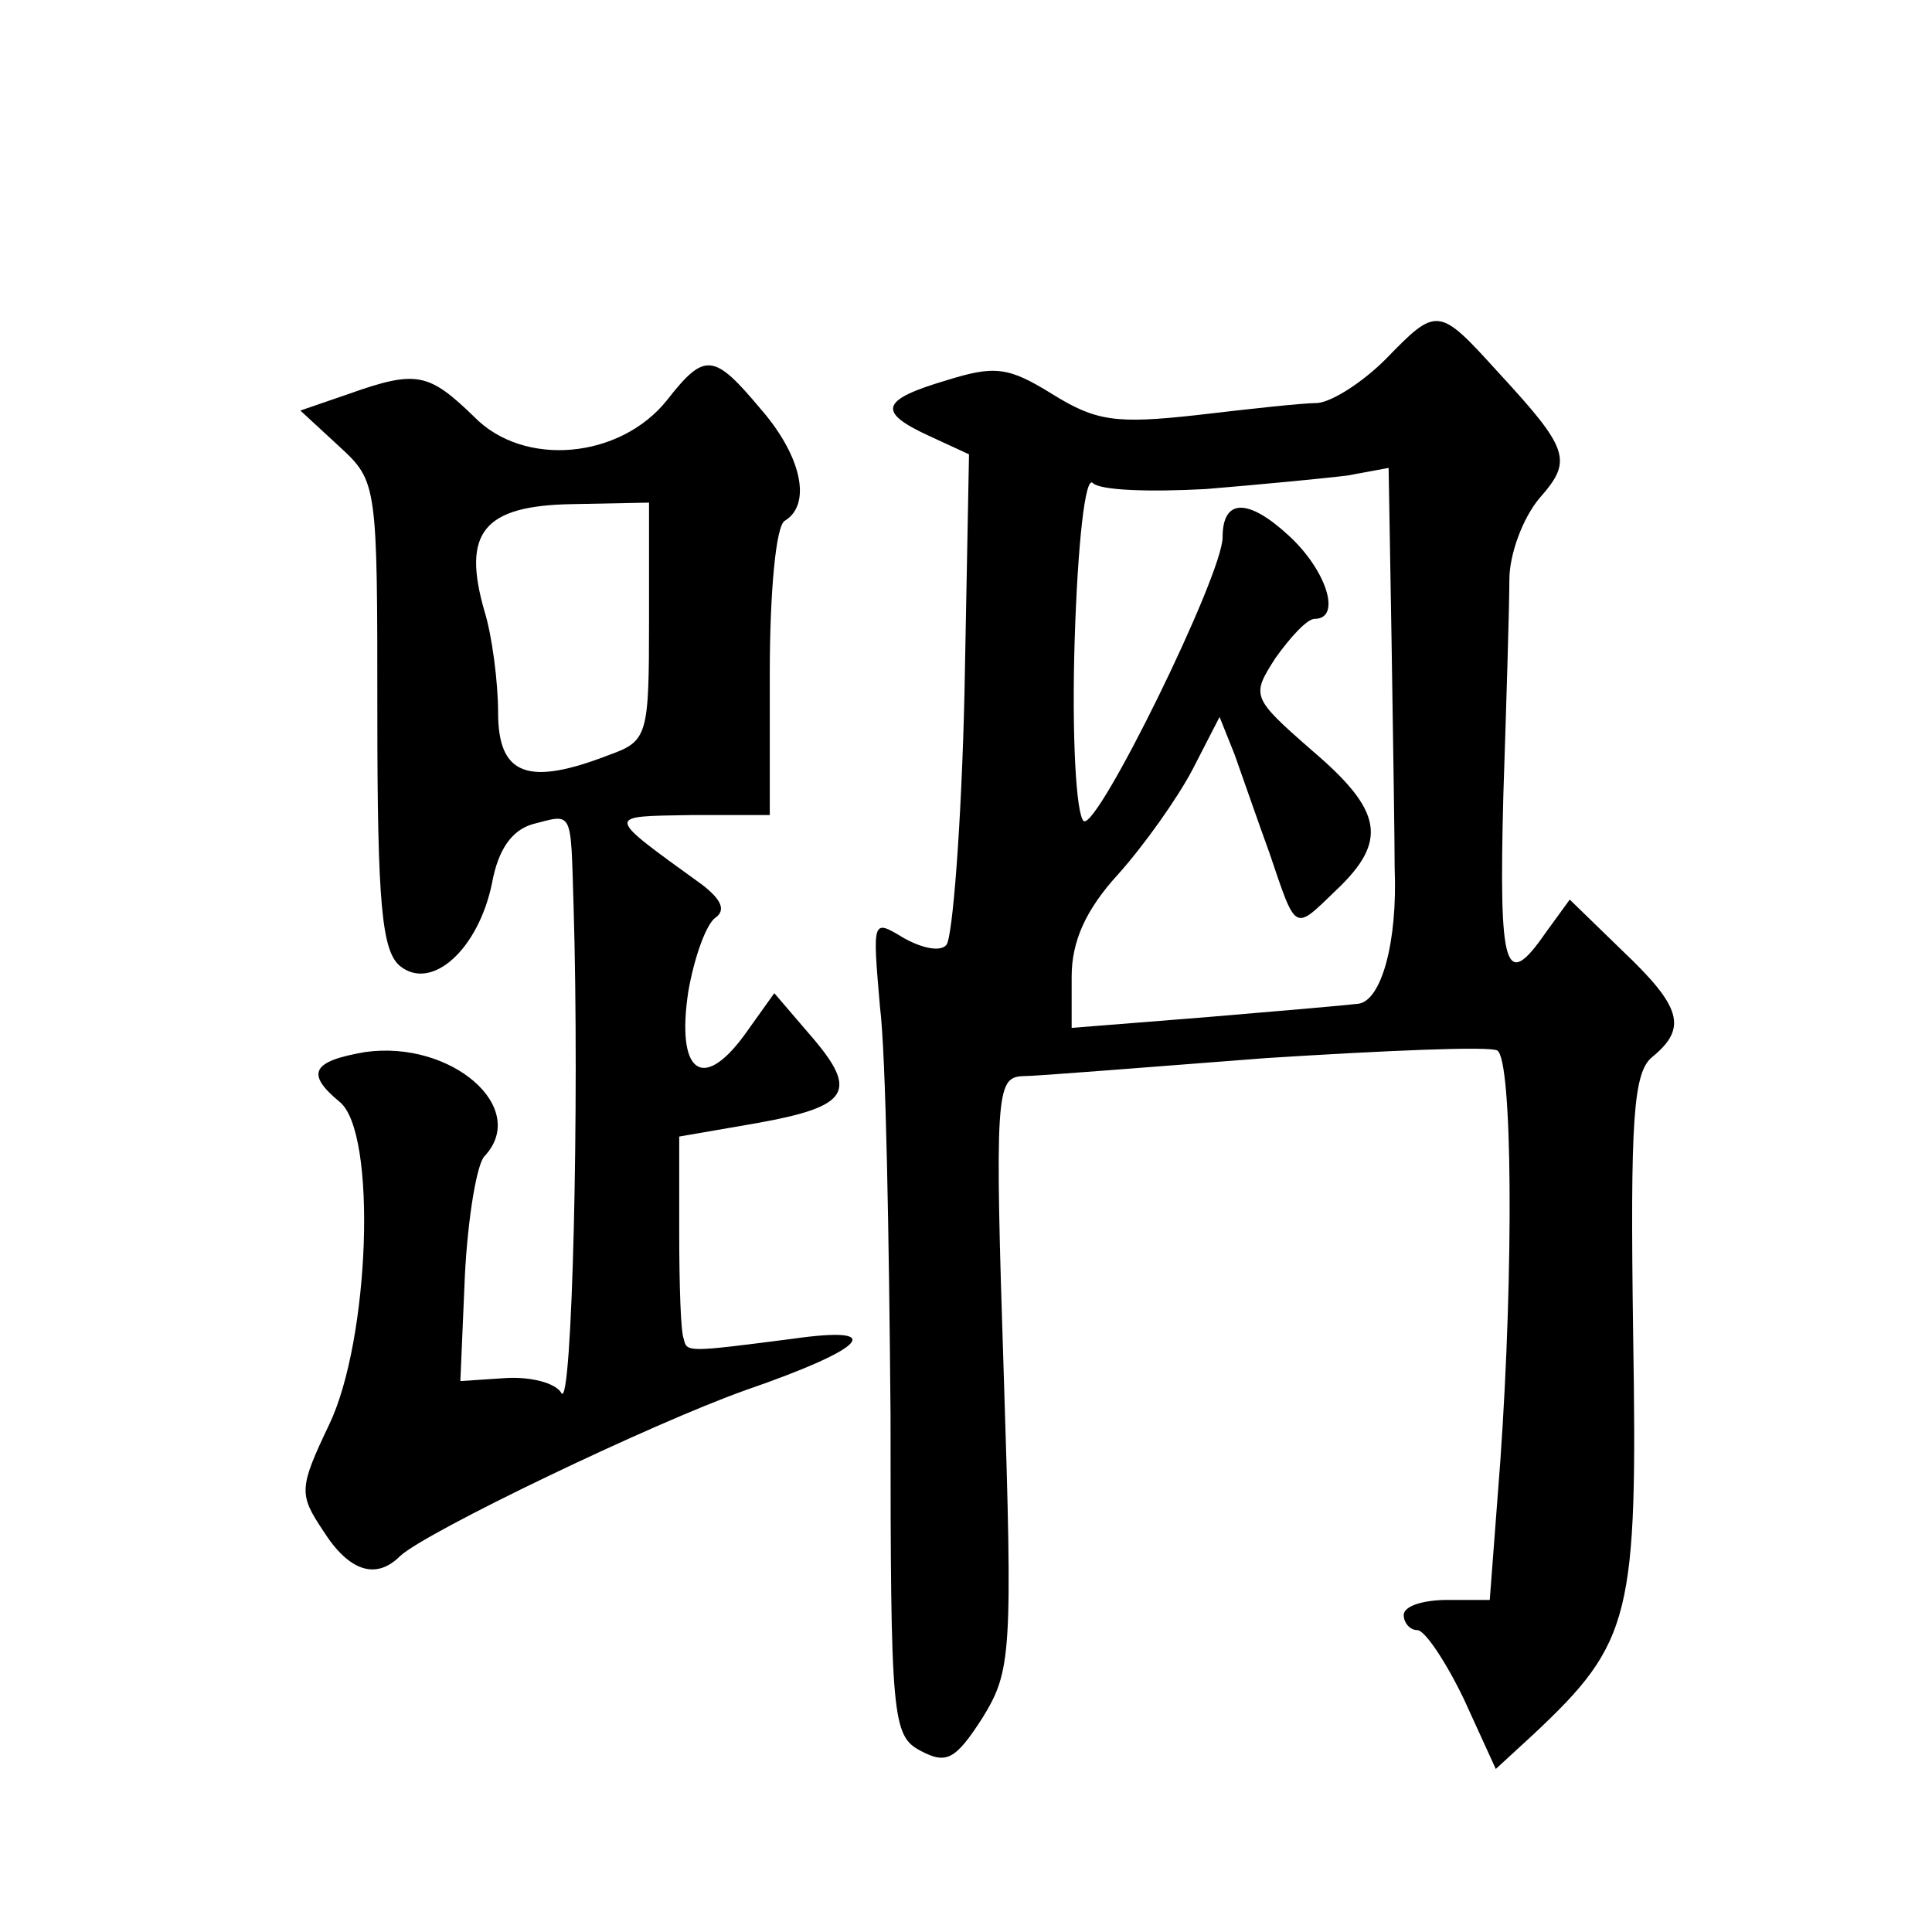 <?xml version="1.0" standalone="no"?>
<!DOCTYPE svg PUBLIC "-//W3C//DTD SVG 20010904//EN"
 "http://www.w3.org/TR/2001/REC-SVG-20010904/DTD/svg10.dtd">
<svg version="1.0" xmlns="http://www.w3.org/2000/svg"
 width="128pt" height="128pt" viewBox="0 0 128 128"
 preserveAspectRatio="xMidYMid meet">
<g transform="translate(0,128) scale(0.1,-0.1)"
fill="#0" stroke="none">
<path d="M918 1042 c-15 -15 -35 -28 -45 -29 -10 0 -46 -4 -80 -8 -54 -6 -67 -4
-96 14 -29 18 -38 19 -70 9 -44 -13 -46 -21 -11 -37 l26 -12 -3 -158 c-2 -88 -8
-163 -12 -167 -4 -5 -17 -2 -29 5 -20 12 -20 12 -15 -46 4 -32 6 -153 7 -270 0
-202 1 -213 20 -223 17 -9 23 -6 41 22 19 31 20 42 14 228 -6 184 -5 196 12 197
10 0 83 6 162 12 79 5 148 8 153 5 10 -6 11 -144 2 -272 l-7 -92 -28 0 c-16 0 -29
-4 -29 -10 0 -5 4 -10 9 -10 5 0 19 -21 31 -46 l21 -46 25 23 c65 61 69 78 66 265
-2 143 0 174 13 184 23 19 19 33 -20 70 l-35 34 -16 -22 c-27 -39 -31 -25 -28 91
2 61 4 126 4 143 0 17 9 41 20 54 22 25 20 32 -28 84 -39 43 -40 43 -74 8z m-119
-86 c36 3 78 7 94 9 l27 5 2 -118 c1 -64 2 -130 2 -147 2 -50 -9 -88 -24 -90 -8
-1 -54 -5 -102 -9 l-88 -7 0 34 c0 23 9 44 31 68 17 19 39 50 49 69 l18 35 10 -25
c5 -14 15 -43 23 -65 18 -53 16 -52 44 -25 35 33 31 53 -16 93 -40 35 -40 36 -24
61 10 14 21 26 26 26 18 0 8 32 -17 55 -27 25 -44 25 -44 -1 0 -25 -83 -194 -92
-188 -5 4 -8 56 -6 120 2 64 7 109 12 104 5 -5 38 -6 75 -4z M442 1015 c-31 -39
-95 -45 -128 -11 -30 29 -38 31 -83 15 l-32 -11 26 -24 c25 -23 25 -25 25 -177
0 -126 3 -157 15 -167 21 -17 52 11 61 55 4 22 13 35 27 39 27 7 25 10 27 -54 4
-132 -1 -334 -8 -323 -4 7 -21 11 -37 10 l-30 -2 3 70 c2 39 8 74 13 79 30 32 -22
77 -79 69 -35 -6 -40 -14 -17 -33 25 -20 20 -158 -7 -214 -20 -42 -20 -46 -4 -70
17 -27 35 -33 51 -17 17 16 167 88 229 110 81 28 94 43 31 34 -70 -9 -70 -9 -72
0 -2 4 -3 36 -3 71 l0 63 52 9 c61 11 67 21 35 58 l-24 28 -20 -28 c-28 -38 -45
-24 -37 29 4 23 12 45 18 49 7 5 4 12 -9 22 -65 47 -64 45 -7 46 l52 0 0 94 c0
53 4 98 10 101 18 11 11 43 -16 74 -31 37 -37 38 -62 6z m-12 -147 c0 -75 -1 -79
-26 -88 -54 -21 -74 -14 -74 28 0 20 -4 51 -9 67 -15 52 -1 70 58 71 l51 1 0 -79z"/>
</g>
</svg>
